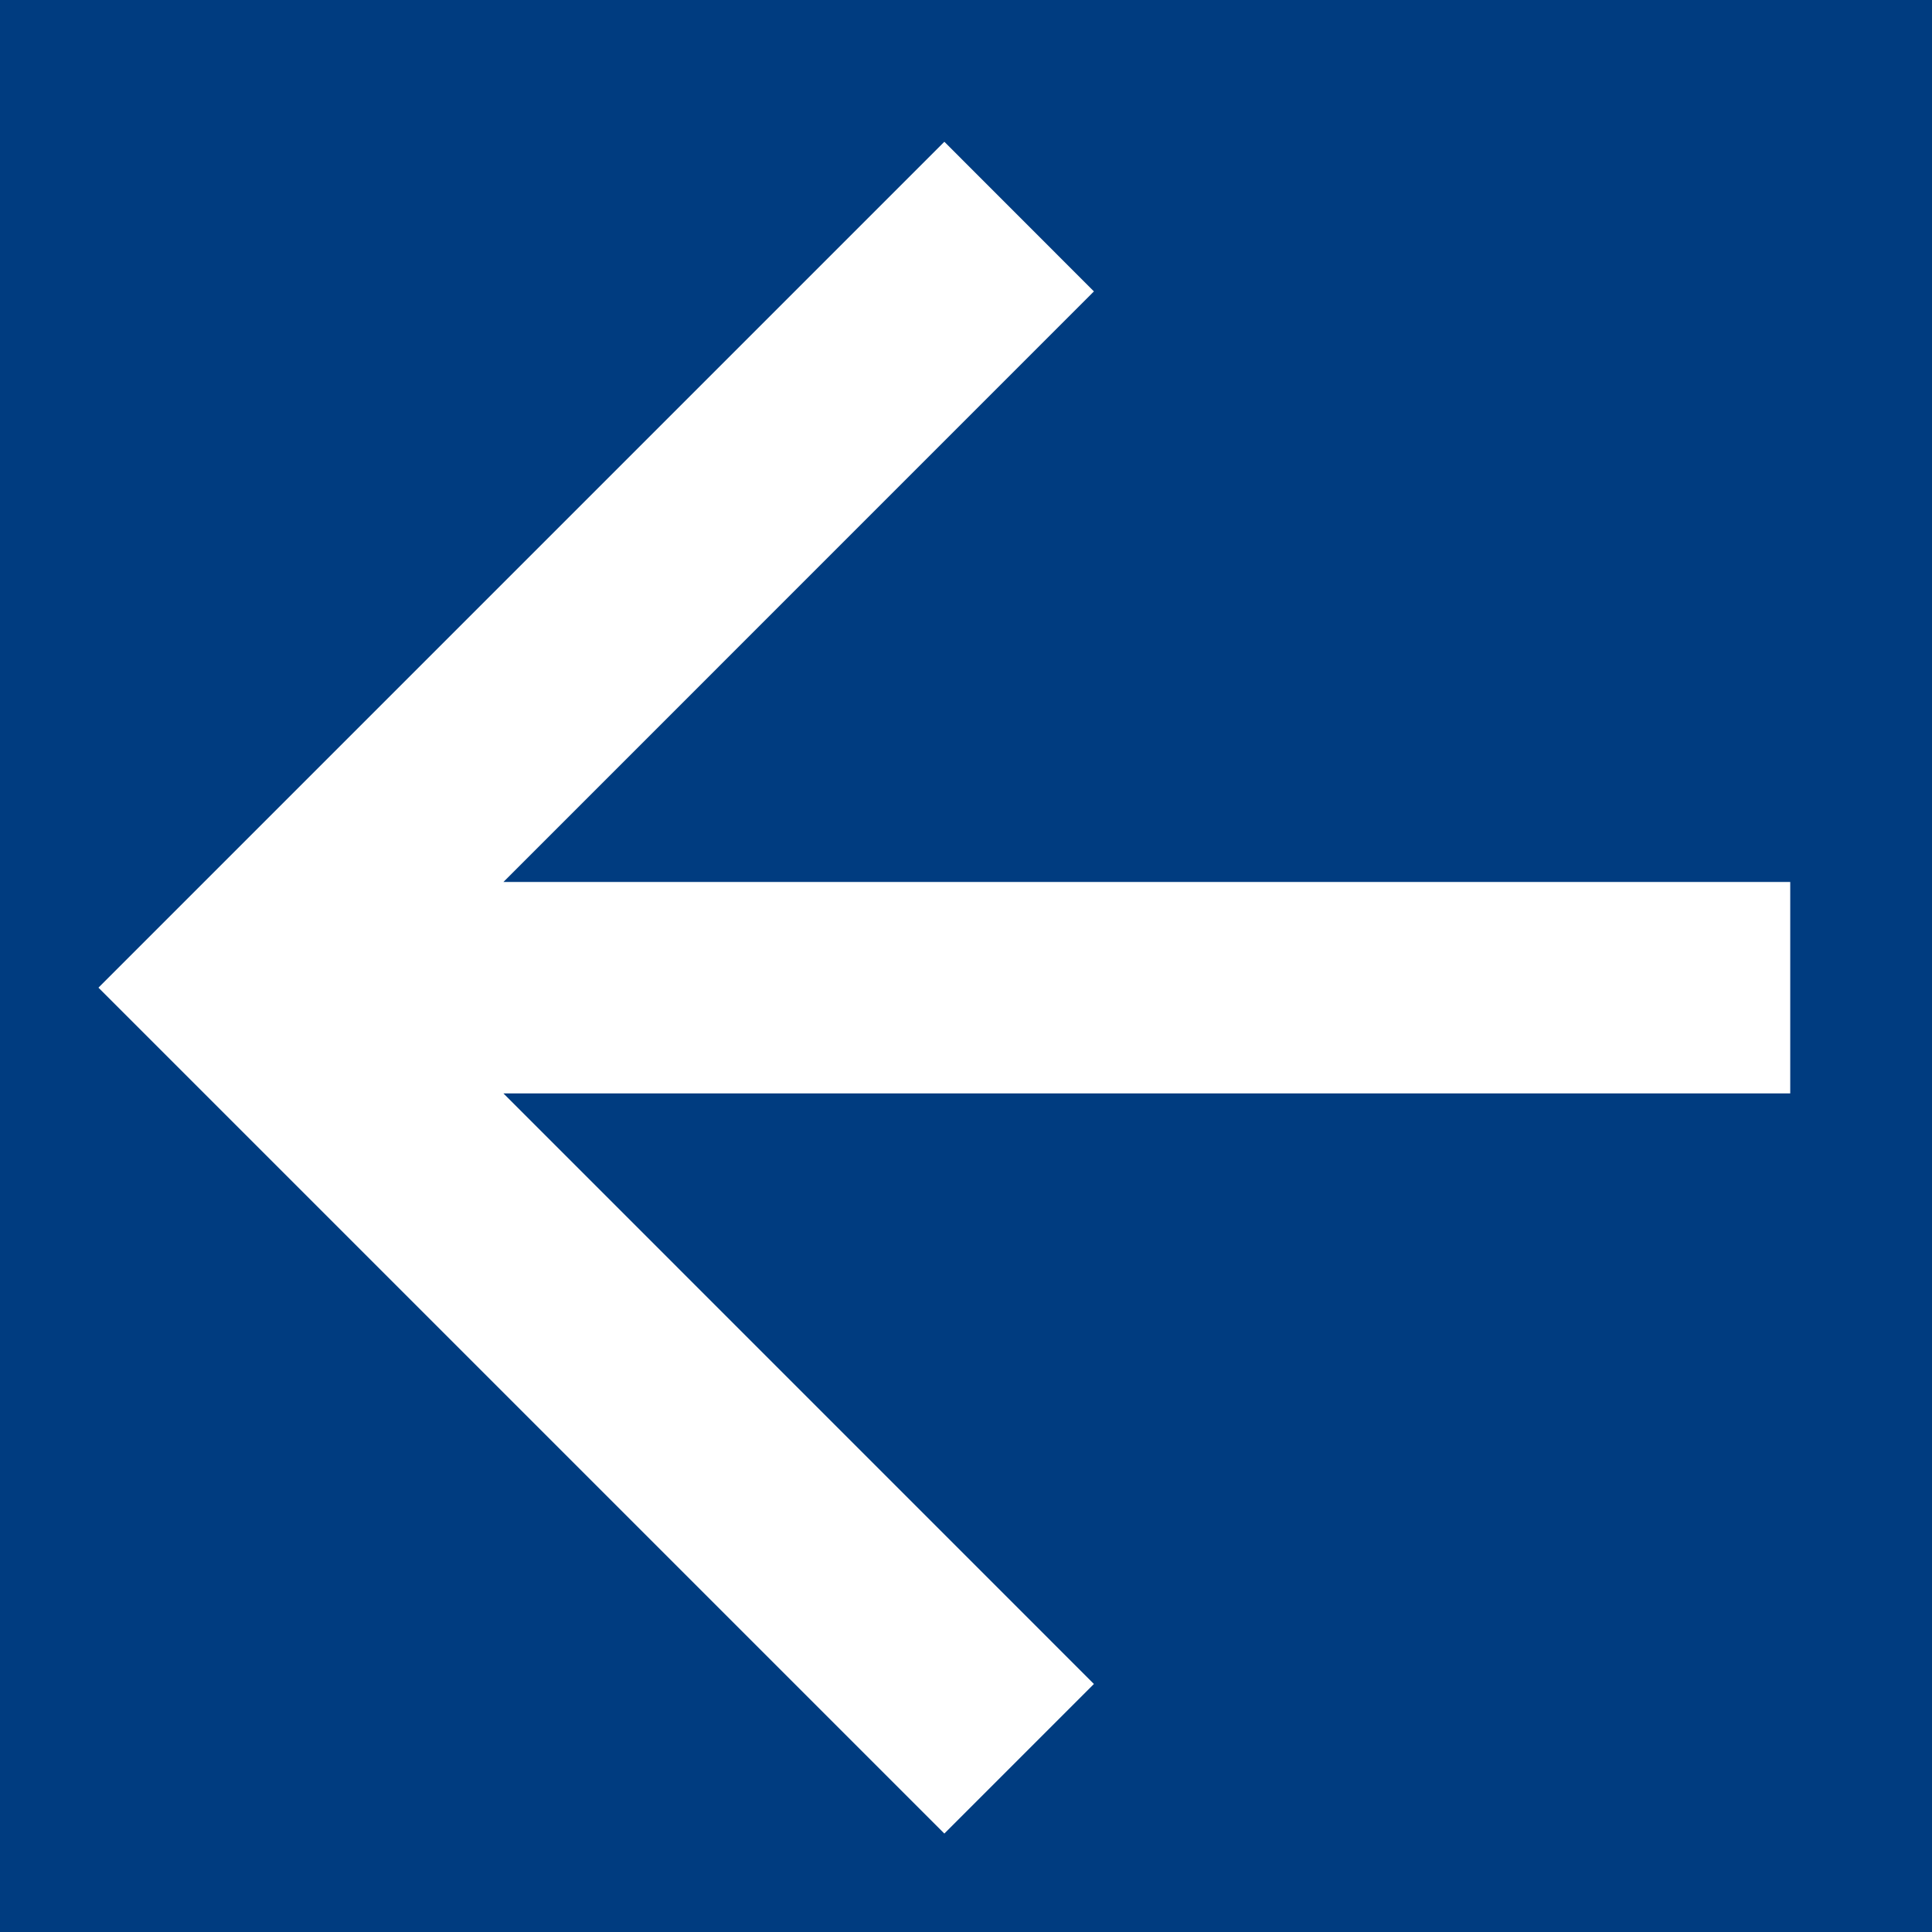 <?xml version="1.0" encoding="UTF-8"?>
<svg width="24px" height="24px" viewBox="0 0 24 24" version="1.1" xmlns="http://www.w3.org/2000/svg" xmlns:xlink="http://www.w3.org/1999/xlink">
    <title>B7471FFA-86D3-4B75-A2DA-9F8245EFB506</title>
    <g id="Desktop" stroke="none" stroke-width="1" fill="none" fill-rule="evenodd">
        <g id="ICT-Button-(1920)" transform="translate(-20, -100)">
            <g id="ICT-Button">
                <rect id="Background" fill="#003C80" x="0" y="0" width="120" height="144"></rect>
                <g id="Icon" transform="translate(20, 100)" fill="#FFFFFF">
                    <polygon points="22.239 10.956 6.254 10.956 13.589 3.62 11.731 1.761 1.223 12.269 11.731 22.777 13.589 20.919 6.254 13.583 22.239 13.583"></polygon>
                </g>
            </g>
        </g>
    </g>
</svg>